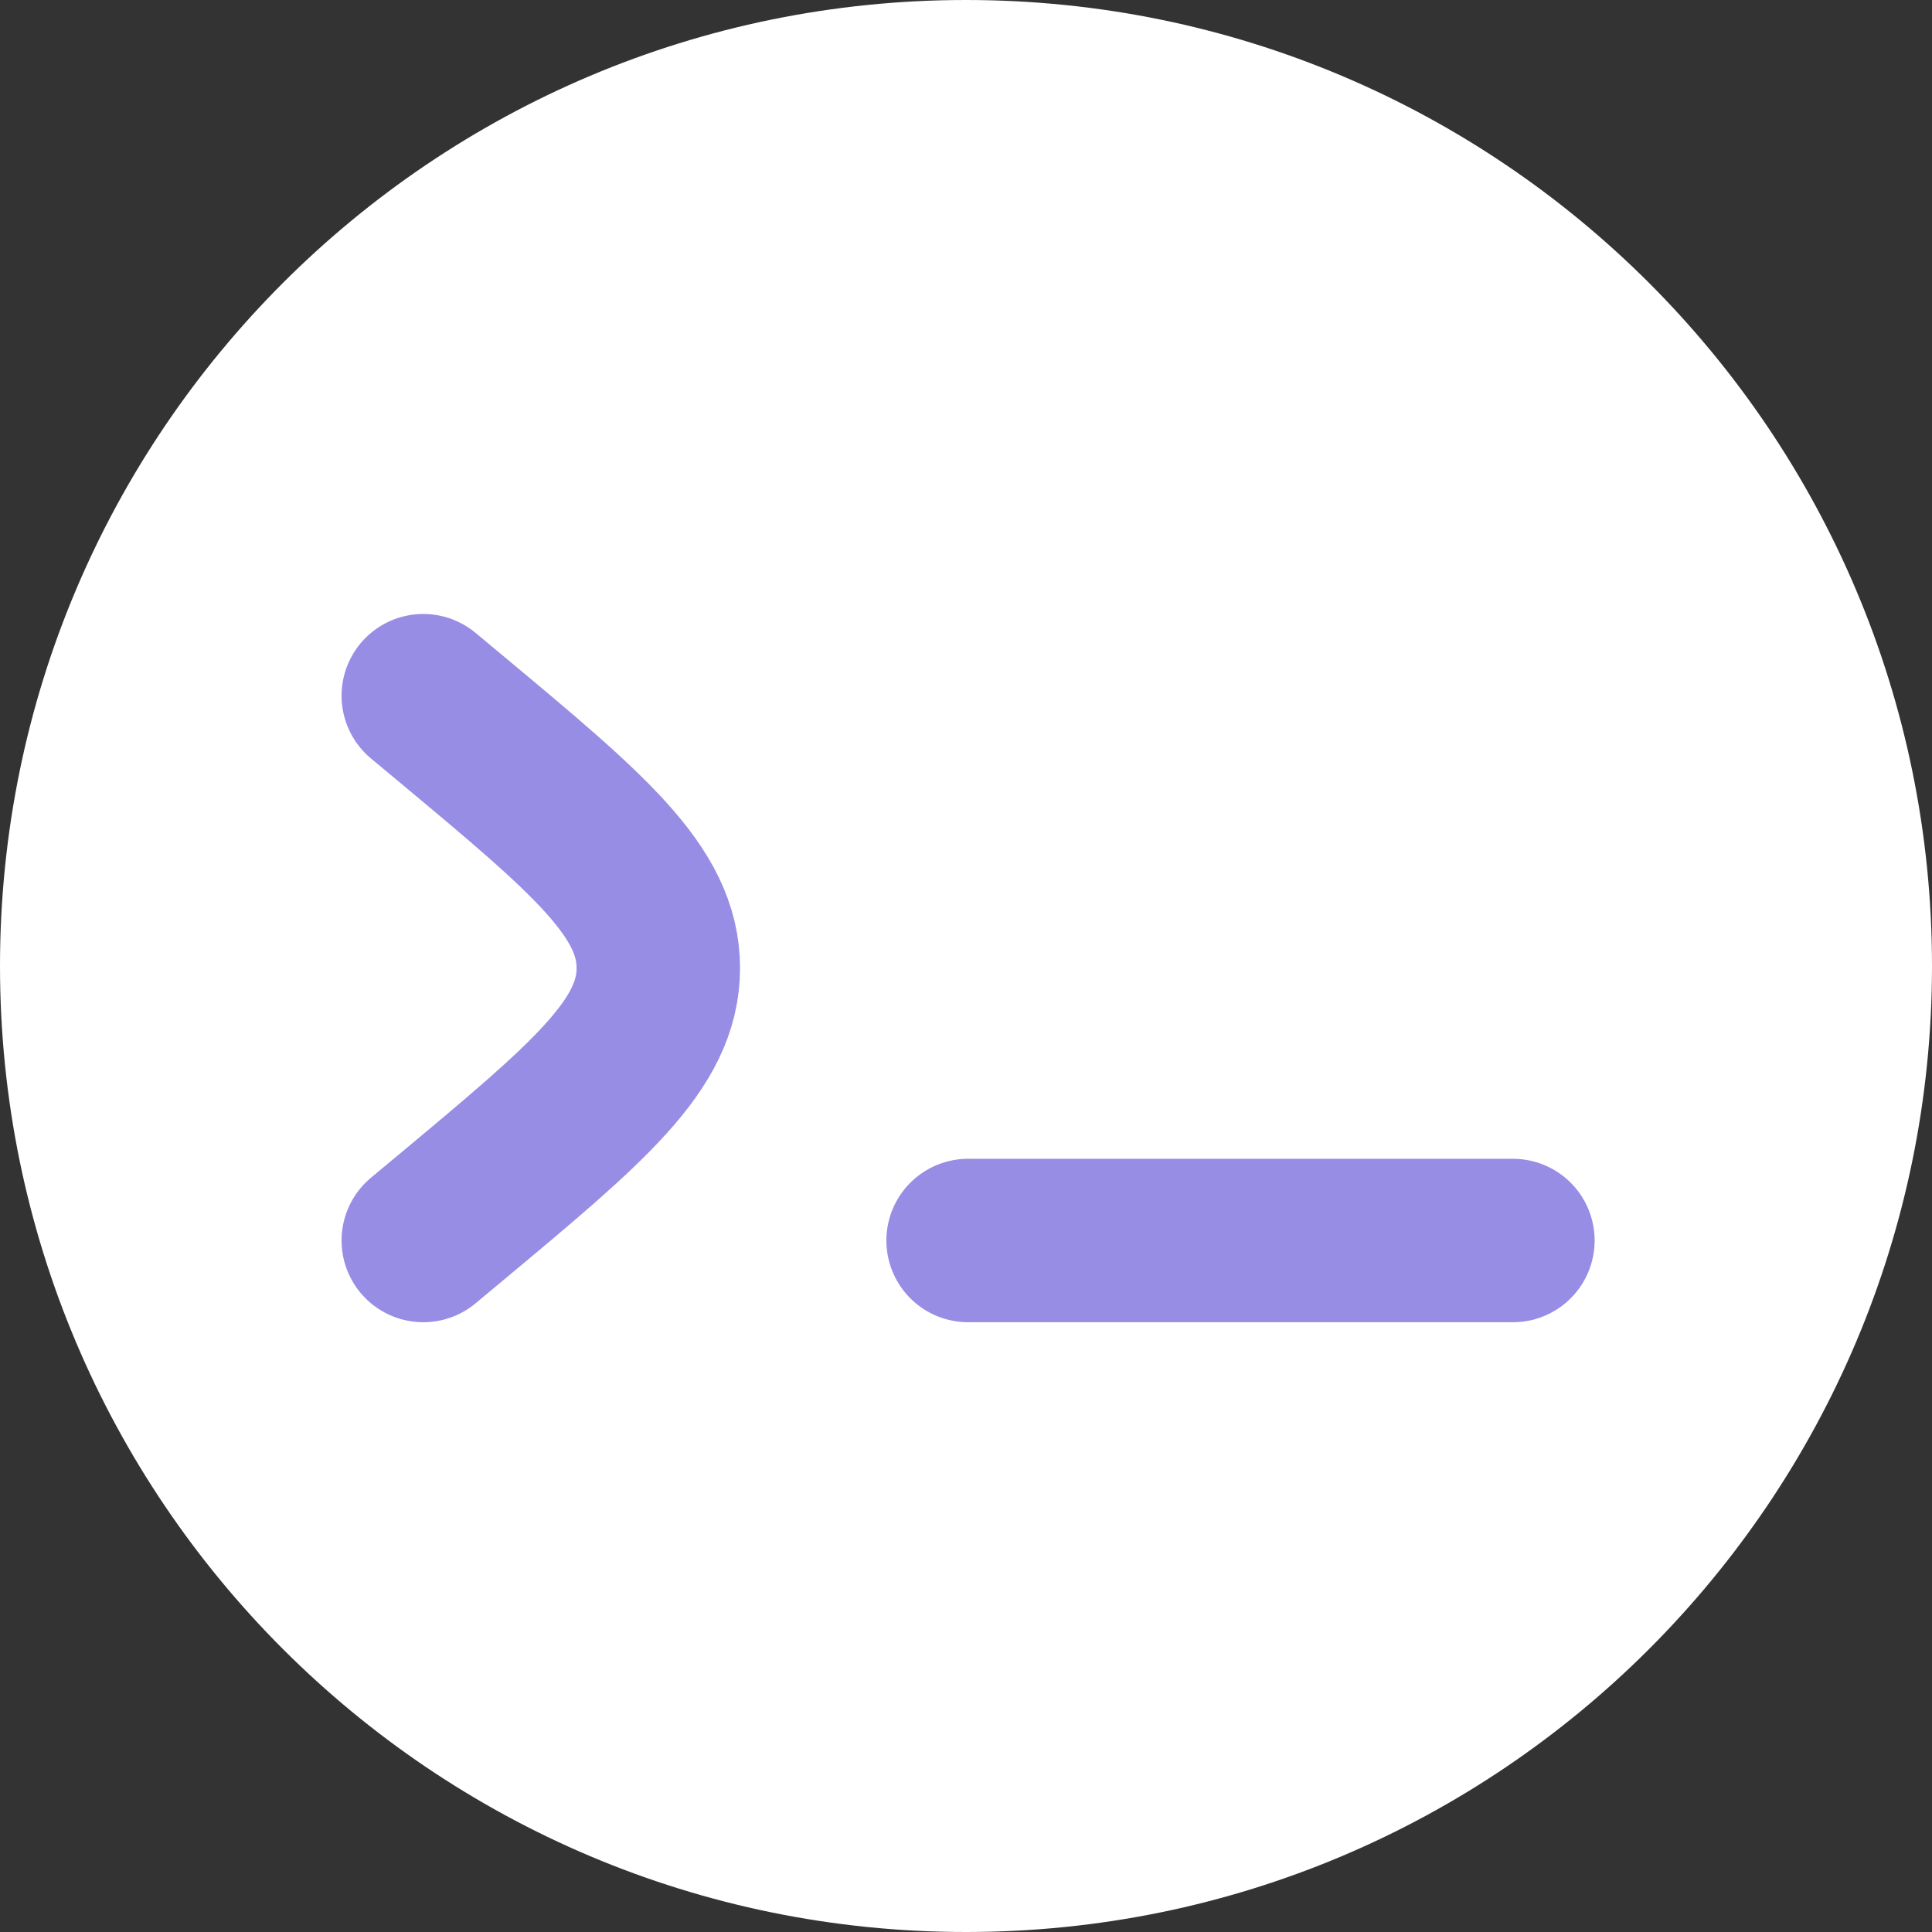 <?xml version="1.0" encoding="UTF-8"?> <svg xmlns="http://www.w3.org/2000/svg" width="461" height="461" viewBox="0 0 461 461" fill="none"><rect x="0" y="0" width="461" height="461" fill="#333333" stroke="none"/><g clip-path="url(#clip0_1115_5)"><path d="M230.5 461C357.802 461 461 357.802 461 230.5C461 103.198 357.802 0 230.5 0C103.198 0 0 103.198 0 230.5C0 357.802 103.198 461 230.5 461Z" fill="white"></path><path d="M361 296H296H231" stroke="#988DE5" stroke-width="39" stroke-linecap="round"></path><path d="M101 166L107.095 171.078C140.418 198.849 157.08 212.733 157.08 231C157.08 249.267 140.418 263.151 107.095 290.922L101 296" stroke="#988DE5" stroke-width="39" stroke-linecap="round"></path></g><defs><clipPath id="clip0_1115_5"><rect width="461" height="461" fill="white"></rect></clipPath></defs></svg> 